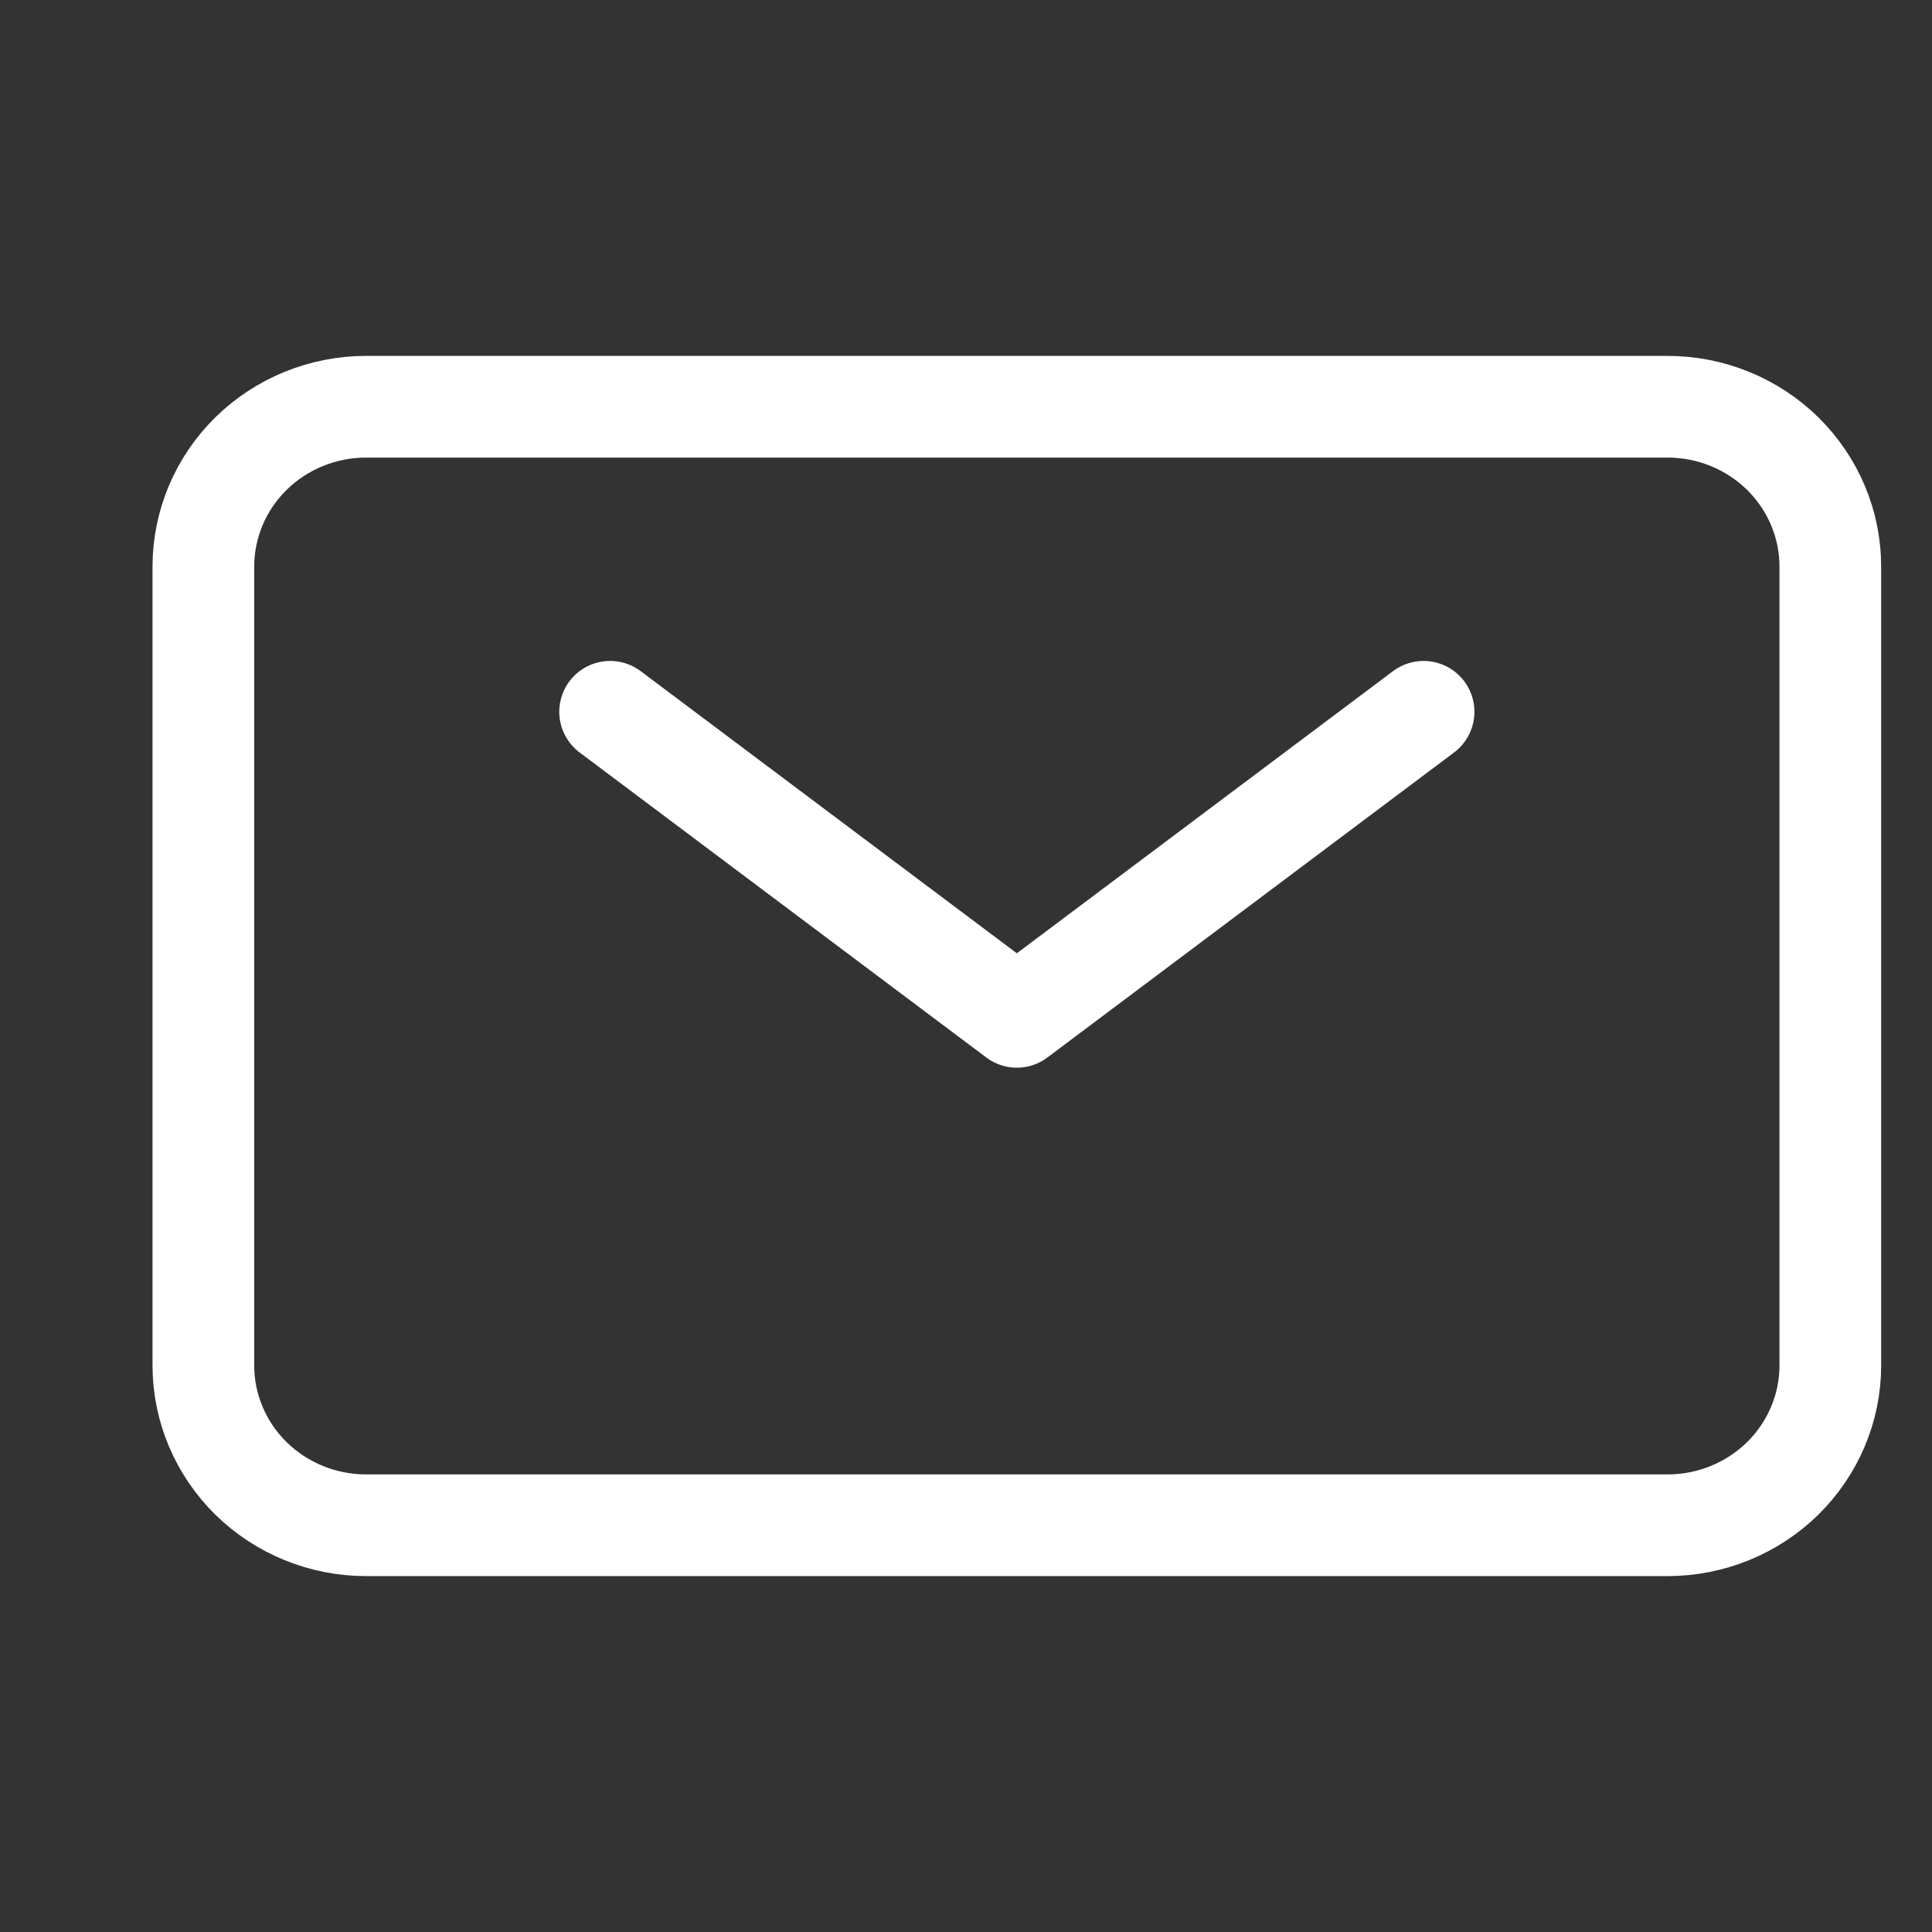 <?xml version="1.0" encoding="UTF-8"?> <svg xmlns="http://www.w3.org/2000/svg" width="19" height="19" viewBox="0 0 19 19" fill="none"><rect x="0" y="0" width="19" height="19" fill="#333333" stroke="none"/> <path d="M6 7L10 10L14 7" stroke="white" stroke-linecap="round" stroke-linejoin="round"></path> <path d="M2 13.429V5.571C2 5.155 2.169 4.755 2.469 4.46C2.769 4.166 3.176 4 3.6 4H16.4C16.824 4 17.231 4.166 17.531 4.46C17.831 4.755 18 5.155 18 5.571V13.429C18 13.845 17.831 14.245 17.531 14.54C17.231 14.834 16.824 15 16.4 15H3.6C3.176 15 2.769 14.834 2.469 14.54C2.169 14.245 2 13.845 2 13.429Z" stroke="white"></path> </svg> 